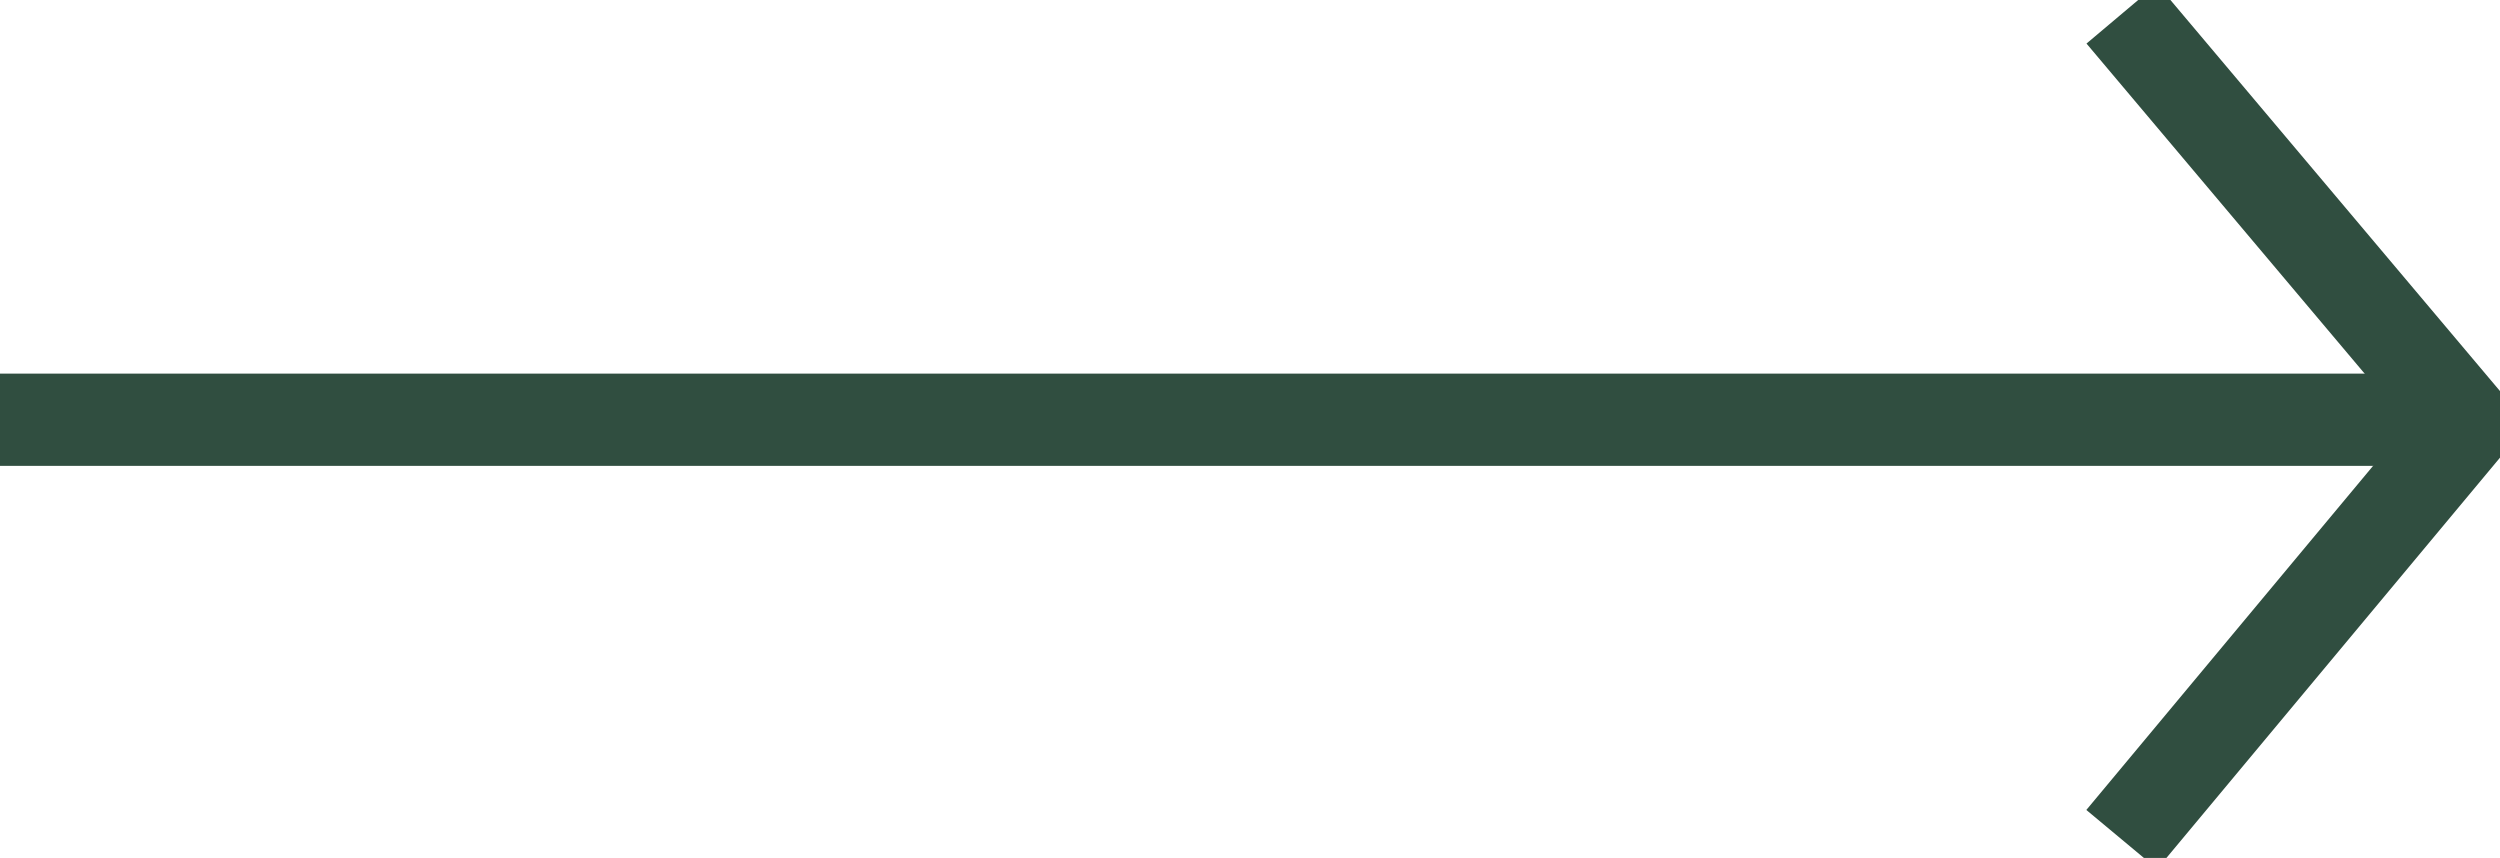 <?xml version="1.0" encoding="utf-8"?>
<!-- Generator: Adobe Illustrator 24.3.0, SVG Export Plug-In . SVG Version: 6.00 Build 0)  -->
<svg version="1.1" id="Layer_1" xmlns="http://www.w3.org/2000/svg" xmlns:xlink="http://www.w3.org/1999/xlink" x="0px" y="0px"
	 viewBox="0 0 54.2 18.6" style="enable-background:new 0 0 54.2 18.6;" xml:space="preserve">
<style type="text/css">
	.st0{fill:none;stroke:#304E40;stroke-width:2;}
</style>
<g id="Layer_2_1_">
	<g id="arrow">
		<g id="Group_12">
			<line id="Line_8" class="st0" x1="0" y1="9.1" x2="53.4" y2="9.1"/>
			<path id="Path_30" class="st0" d="M46,0.3l7.5,8.9l-7.5,9"/>
		</g>
	</g>
</g>
</svg>
